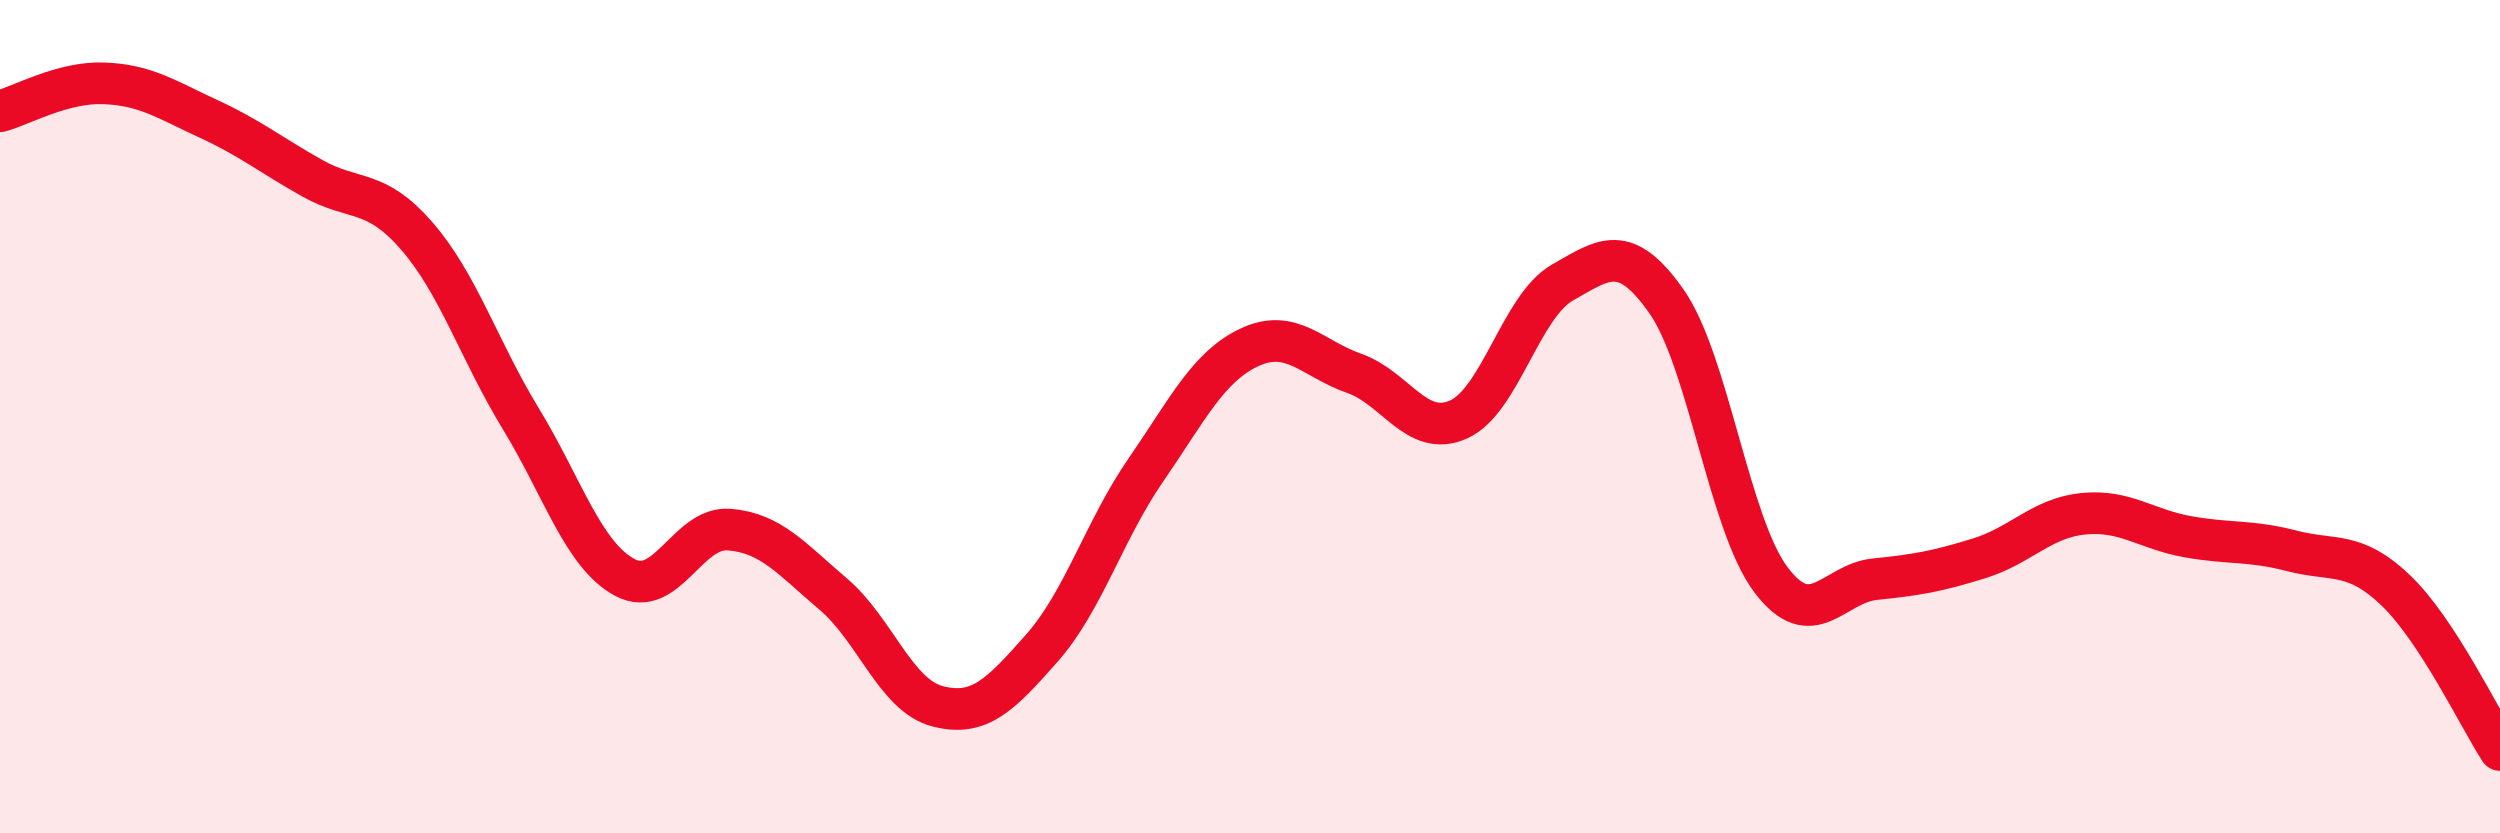
    <svg width="60" height="20" viewBox="0 0 60 20" xmlns="http://www.w3.org/2000/svg">
      <path
        d="M 0,2.67 C 0.5,2.54 1.5,1.96 2.5,2 C 3.5,2.04 4,2.39 5,2.85 C 6,3.31 6.5,3.72 7.5,4.28 C 8.5,4.84 9,4.51 10,5.66 C 11,6.81 11.5,8.41 12.5,10.05 C 13.5,11.69 14,13.33 15,13.86 C 16,14.39 16.5,12.63 17.5,12.71 C 18.5,12.79 19,13.41 20,14.26 C 21,15.11 21.5,16.69 22.5,16.95 C 23.5,17.21 24,16.69 25,15.56 C 26,14.43 26.5,12.73 27.5,11.28 C 28.5,9.83 29,8.79 30,8.33 C 31,7.87 31.5,8.61 32.5,8.96 C 33.5,9.31 34,10.51 35,10.07 C 36,9.63 36.5,7.35 37.5,6.78 C 38.5,6.21 39,5.81 40,7.24 C 41,8.67 41.5,12.58 42.5,13.91 C 43.5,15.24 44,14 45,13.9 C 46,13.8 46.5,13.71 47.5,13.4 C 48.5,13.09 49,12.43 50,12.33 C 51,12.23 51.5,12.7 52.5,12.88 C 53.5,13.06 54,12.96 55,13.22 C 56,13.48 56.5,13.21 57.5,14.17 C 58.5,15.13 59.5,17.23 60,18L60 20L0 20Z"
        fill="#EB0A25"
        opacity="0.1"
        stroke-linecap="round"
        stroke-linejoin="round"
      />
      <path
        d="M 0,2.67 C 0.5,2.54 1.5,1.96 2.5,2 C 3.5,2.04 4,2.39 5,2.85 C 6,3.31 6.5,3.72 7.5,4.28 C 8.5,4.84 9,4.51 10,5.66 C 11,6.81 11.5,8.41 12.5,10.05 C 13.5,11.69 14,13.33 15,13.86 C 16,14.39 16.5,12.63 17.5,12.71 C 18.5,12.79 19,13.41 20,14.26 C 21,15.11 21.5,16.69 22.5,16.95 C 23.5,17.21 24,16.69 25,15.56 C 26,14.43 26.5,12.73 27.5,11.28 C 28.5,9.83 29,8.79 30,8.33 C 31,7.87 31.5,8.61 32.5,8.96 C 33.5,9.31 34,10.51 35,10.07 C 36,9.63 36.5,7.35 37.5,6.78 C 38.5,6.21 39,5.81 40,7.24 C 41,8.67 41.5,12.58 42.5,13.91 C 43.5,15.24 44,14 45,13.9 C 46,13.8 46.5,13.71 47.5,13.4 C 48.5,13.09 49,12.43 50,12.33 C 51,12.23 51.5,12.7 52.5,12.88 C 53.5,13.06 54,12.96 55,13.22 C 56,13.48 56.5,13.21 57.5,14.17 C 58.5,15.13 59.5,17.23 60,18"
        stroke="#EB0A25"
        stroke-width="1"
        fill="none"
        stroke-linecap="round"
        stroke-linejoin="round"
      />
    </svg>
  